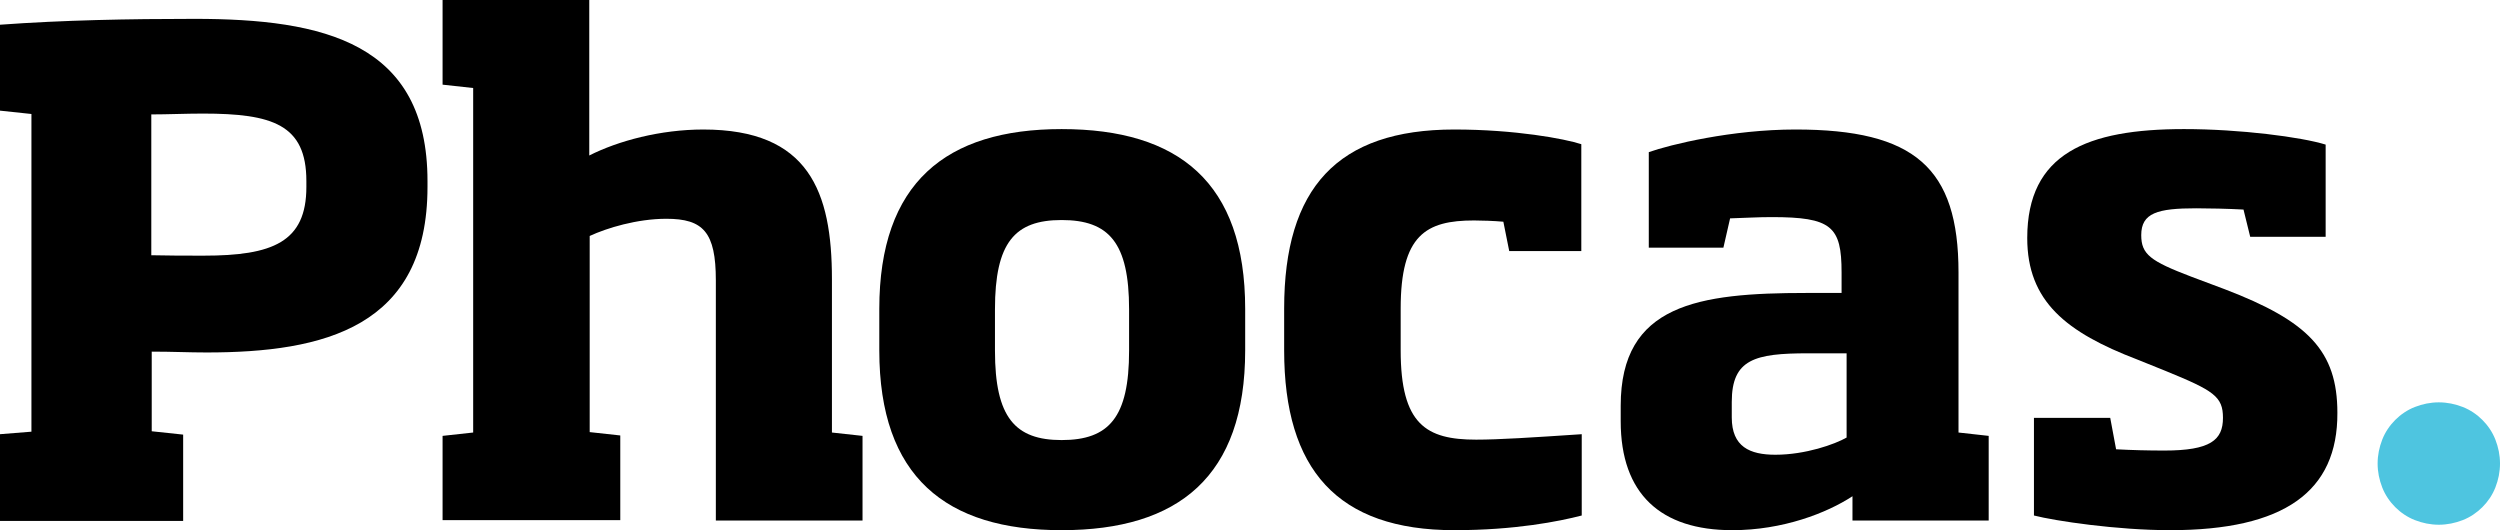 <?xml version="1.0" encoding="UTF-8"?> <svg xmlns="http://www.w3.org/2000/svg" class="h-8 w-auto" viewBox="0 0 596.5 126.5"><title>Phocas Software</title><path d="m73.1 43.2c0-13.5-8.1-16.1-24.7-16.1-4.1 0-8.4.2-12.3.2v33.6c3.9.1 8.2.1 12.5.1 16.4 0 24.5-3.2 24.5-16.4zm-73.1 81.1v-20.7l7.5-.6v-75.8l-7.5-.8v-20.5c15-1.1 30.9-1.4 46.4-1.4 30.9 0 55.6 5.7 55.6 38.7v1.4c0 33.5-24.7 39.5-52.7 39.5-4.3 0-8.1-.2-13.1-.2v19l7.5.8v20.6z"></path><path d="m170.8 124.3v-57.4c0-11.5-3-14.7-11.8-14.7-7 0-14.2 2.2-18.3 4.1v46.8l7.3.8v20.2h-42.4v-20.1l7.3-.8v-82.2l-7.3-.8v-20.2h35v37.1c6.9-3.5 17-6.2 27.2-6.2 25.2 0 30.7 14.8 30.7 35.7v36.6l7.3.8v20.2h-35z"></path><path d="m269.4 73.8c0-15.9-4.8-21.3-16.1-21.3-11.2 0-15.9 5.4-15.9 21.3v9.9c0 15.9 4.8 21.3 15.9 21.3 11.3 0 16.1-5.4 16.1-21.3zm-16.1 52.7c-27.6 0-43.5-12.7-43.5-42.9v-9.9c0-30.1 15.9-42.9 43.5-42.9 27.9 0 43.8 12.7 43.8 42.9v9.9c0 30.1-15.9 42.9-43.8 42.9"></path><path d="m347 126.5c-27.9 0-40.6-14.5-40.6-42.9v-10c0-28.7 12.7-42.7 40.6-42.7 14.5 0 26.3 2.2 30.3 3.5v25.5h-17.2l-1.4-7c-2.2-.2-5.3-.3-7-.3-11.5 0-17.5 3.5-17.5 21v10c0 17.7 6.1 21.3 18 21.3 5.4 0 13.2-.5 25.2-1.3v19.4c-5.4 1.4-15.9 3.5-30.4 3.5"></path><path d="m440.6 84.3h-9.2c-12.7 0-18.2 1.4-18.2 11.6v3.7c0 7 4.3 8.9 10.4 8.9 7.2 0 14.2-2.5 17-4.1zm1.4 40v-5.9c-6.1 4-16.6 8.1-28.7 8.1-17 0-26.6-8.6-26.6-26v-3.7c0-24.2 18.5-26.9 44.3-26.9h8.4v-4.9c0-11-2.4-13.2-16.7-13.2-3.3 0-6.4.2-9.9.3l-1.6 7h-17.8v-22.8c5.1-1.8 19.8-5.4 35-5.4 28.4 0 38.9 9.1 38.9 34.1v38.2l7.2.8v20.2h-32.5z"></path><path d="m517.8 126.5c-12.7 0-27.4-2.2-32.5-3.5v-23.3h18.2l1.4 7.5c3.8.2 7.6.3 11.5.3 11 0 14-2.5 14-7.8 0-5.1-2.2-6.5-13.7-11.2l-6.7-2.7c-17-6.5-26.3-13.9-26.3-29 0-20.2 14.3-26 37.4-26 13.4 0 28 1.9 33.8 3.7v22h-18l-1.6-6.5c-3.7-.2-8.4-.3-11.3-.3-9.2 0-13.1 1.1-13.1 6.4 0 4.6 2.2 6.2 11.9 9.9l8 3c19.9 7.6 26.9 14.7 26.9 29.5.1 18.8-12.7 28-39.9 28"></path><path d="m567.3 110.6c0-2 .4-3.9 1.1-5.7s1.8-3.4 3.1-4.7 2.9-2.4 4.7-3.1 3.7-1.1 5.7-1.1 3.9.4 5.7 1.1 3.4 1.8 4.7 3.1 2.4 2.9 3.1 4.7 1.1 3.7 1.1 5.7-.4 3.9-1.1 5.7-1.8 3.4-3.1 4.7-2.9 2.4-4.7 3.1-3.7 1.1-5.7 1.1-3.9-.4-5.7-1.1-3.4-1.8-4.7-3.1-2.4-2.9-3.1-4.7-1.1-3.7-1.1-5.7" fill="#4ec5e0"></path></svg> 